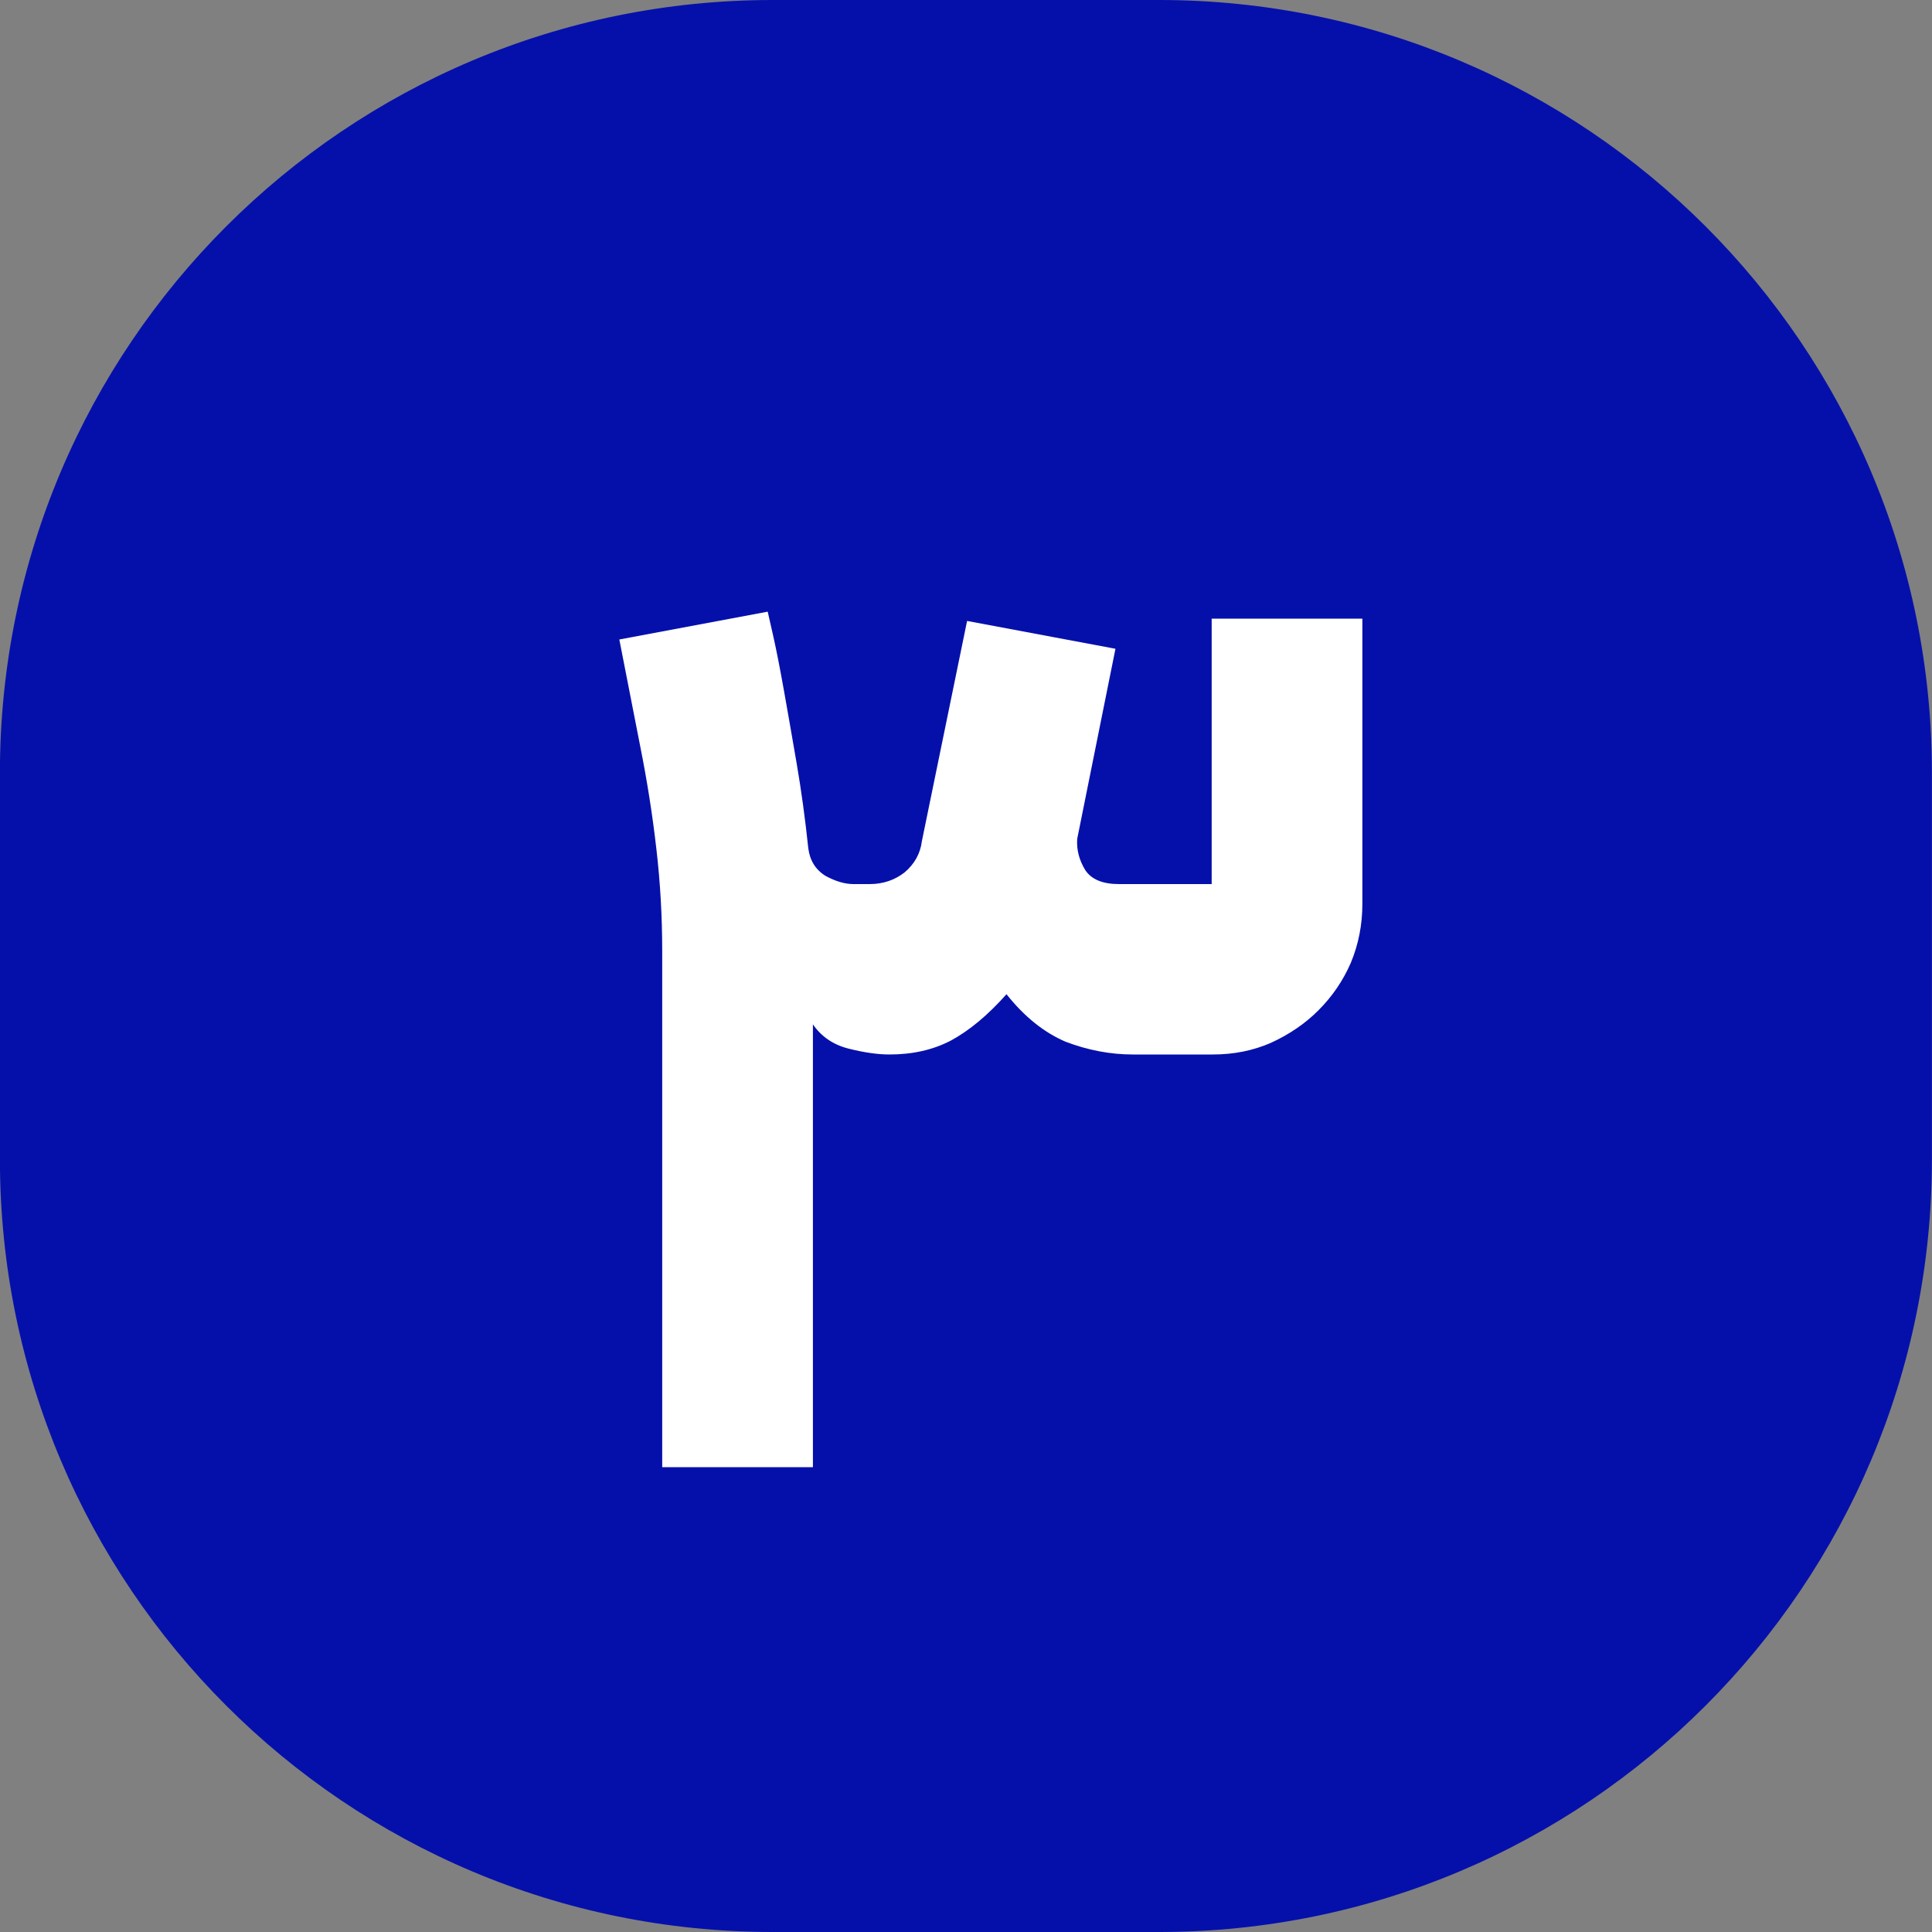 <svg xmlns="http://www.w3.org/2000/svg" width="25" height="25" viewBox="0 0 25 25" fill="none"><rect x="0" y="0" width="25" height="25" fill="#808080" stroke="none"/><g clip-path="url(#clip0_465_497)"><path d="M14.999 0H9.999C4.476 0 -0.001 4.477 -0.001 10V15C-0.001 20.523 4.476 25 9.999 25H14.999C20.522 25 24.999 20.523 24.999 15V10C24.999 4.477 20.522 0 14.999 0Z" fill="#0510AB"></path><path d="M17.629 11.695C17.629 11.965 17.579 12.22 17.479 12.46C17.379 12.69 17.239 12.895 17.059 13.075C16.889 13.245 16.684 13.385 16.444 13.495C16.214 13.595 15.964 13.645 15.694 13.645H14.659C14.369 13.645 14.079 13.59 13.789 13.48C13.509 13.36 13.254 13.155 13.024 12.865C12.784 13.135 12.544 13.335 12.304 13.465C12.074 13.585 11.809 13.645 11.509 13.645C11.359 13.645 11.184 13.62 10.984 13.57C10.784 13.52 10.629 13.415 10.519 13.255V18.985H8.569V12.31C8.569 11.86 8.544 11.42 8.494 10.99C8.444 10.55 8.374 10.105 8.284 9.655L8.014 8.275L9.934 7.915C9.944 7.955 9.969 8.065 10.009 8.245C10.049 8.425 10.094 8.655 10.144 8.935C10.194 9.215 10.249 9.53 10.309 9.88C10.369 10.23 10.419 10.595 10.459 10.975C10.479 11.135 10.554 11.255 10.684 11.335C10.814 11.405 10.934 11.44 11.044 11.44H11.254C11.424 11.44 11.574 11.39 11.704 11.29C11.834 11.18 11.909 11.045 11.929 10.885L12.514 8.035L14.434 8.395L13.939 10.855C13.929 10.995 13.964 11.13 14.044 11.26C14.124 11.38 14.269 11.44 14.479 11.44H15.679V8.005H17.629V11.695Z" fill="white"></path></g><defs><clipPath id="clip0_465_497"><rect width="25" height="25" fill="white" transform="translate(-0.001)"></rect></clipPath></defs></svg>
